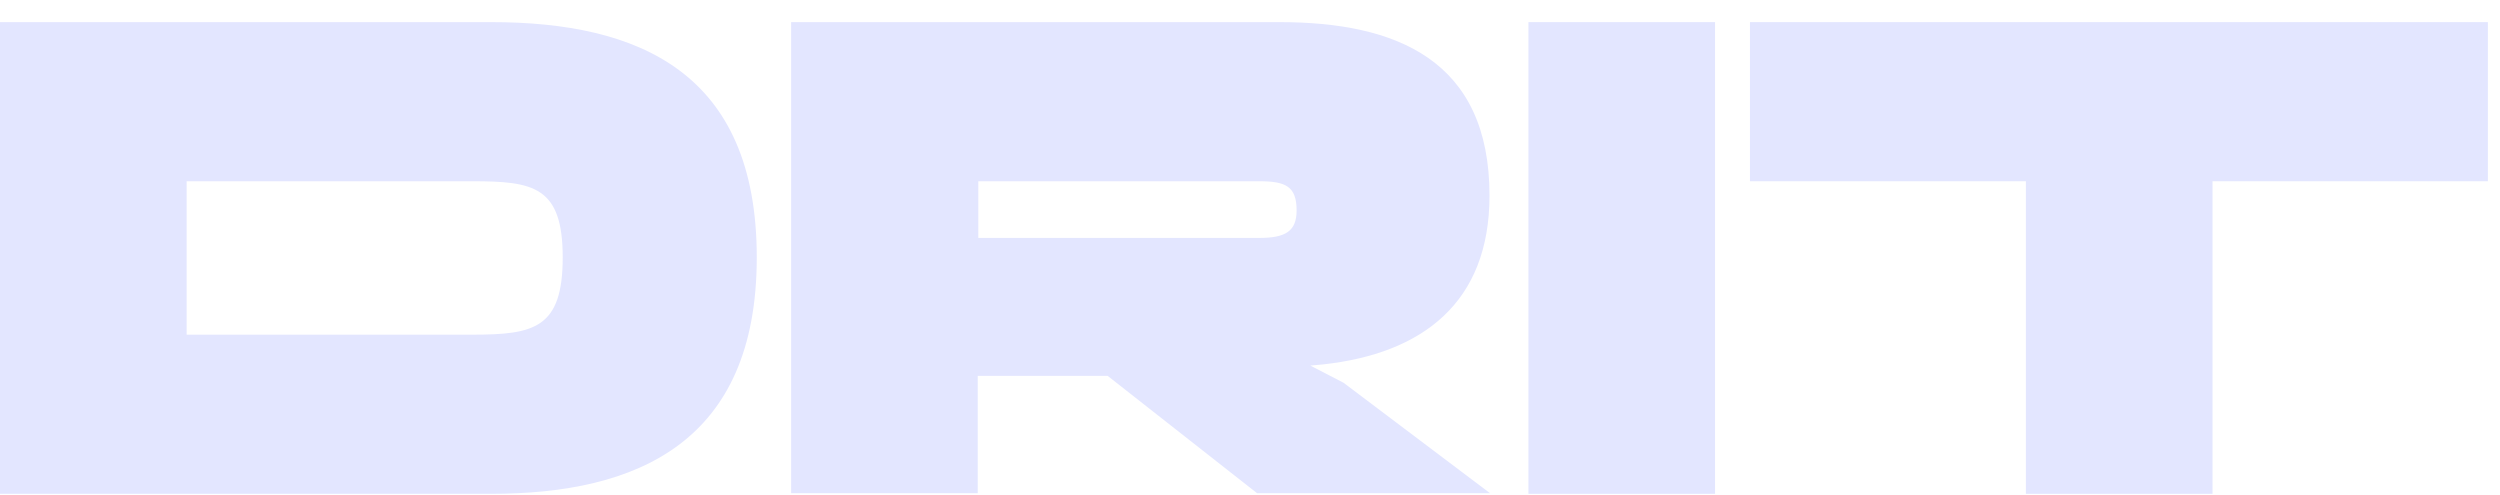 <svg width="106" height="21" viewBox="0 0 106 21" fill="none" xmlns="http://www.w3.org/2000/svg">
<path d="M0 20.938V0.938H20.825C27.063 0.938 32.087 3.049 32.087 10.914C32.087 18.778 26.99 20.938 20.825 20.938H0ZM7.913 14.19H20.024C22.646 14.19 23.859 13.923 23.859 10.914C23.859 7.904 22.621 7.685 20.024 7.685H7.913V14.19Z" fill="#E3E6FF"/>
<path d="M33.544 20.938V0.938H54.248C59.199 0.938 63.155 2.54 63.155 8.292C63.155 12.831 60.315 14.991 56.092 15.452L55.558 15.501L56.966 16.229L63.179 20.913H53.301L46.966 15.938H41.456V20.913H33.544V20.938ZM41.48 10.088H53.398C54.514 10.088 54.976 9.797 54.976 8.923C54.976 7.904 54.514 7.685 53.398 7.685H41.48V10.088Z" fill="#E3E6FF"/>
<path d="M64.806 20.938V0.938H72.718V20.938H64.806Z" fill="#E3E6FF"/>
<path d="M74.199 7.685V0.938H105.486V7.685H93.811V20.938H85.898V7.685H74.199Z" fill="#E3E6FF"/>
</svg>
